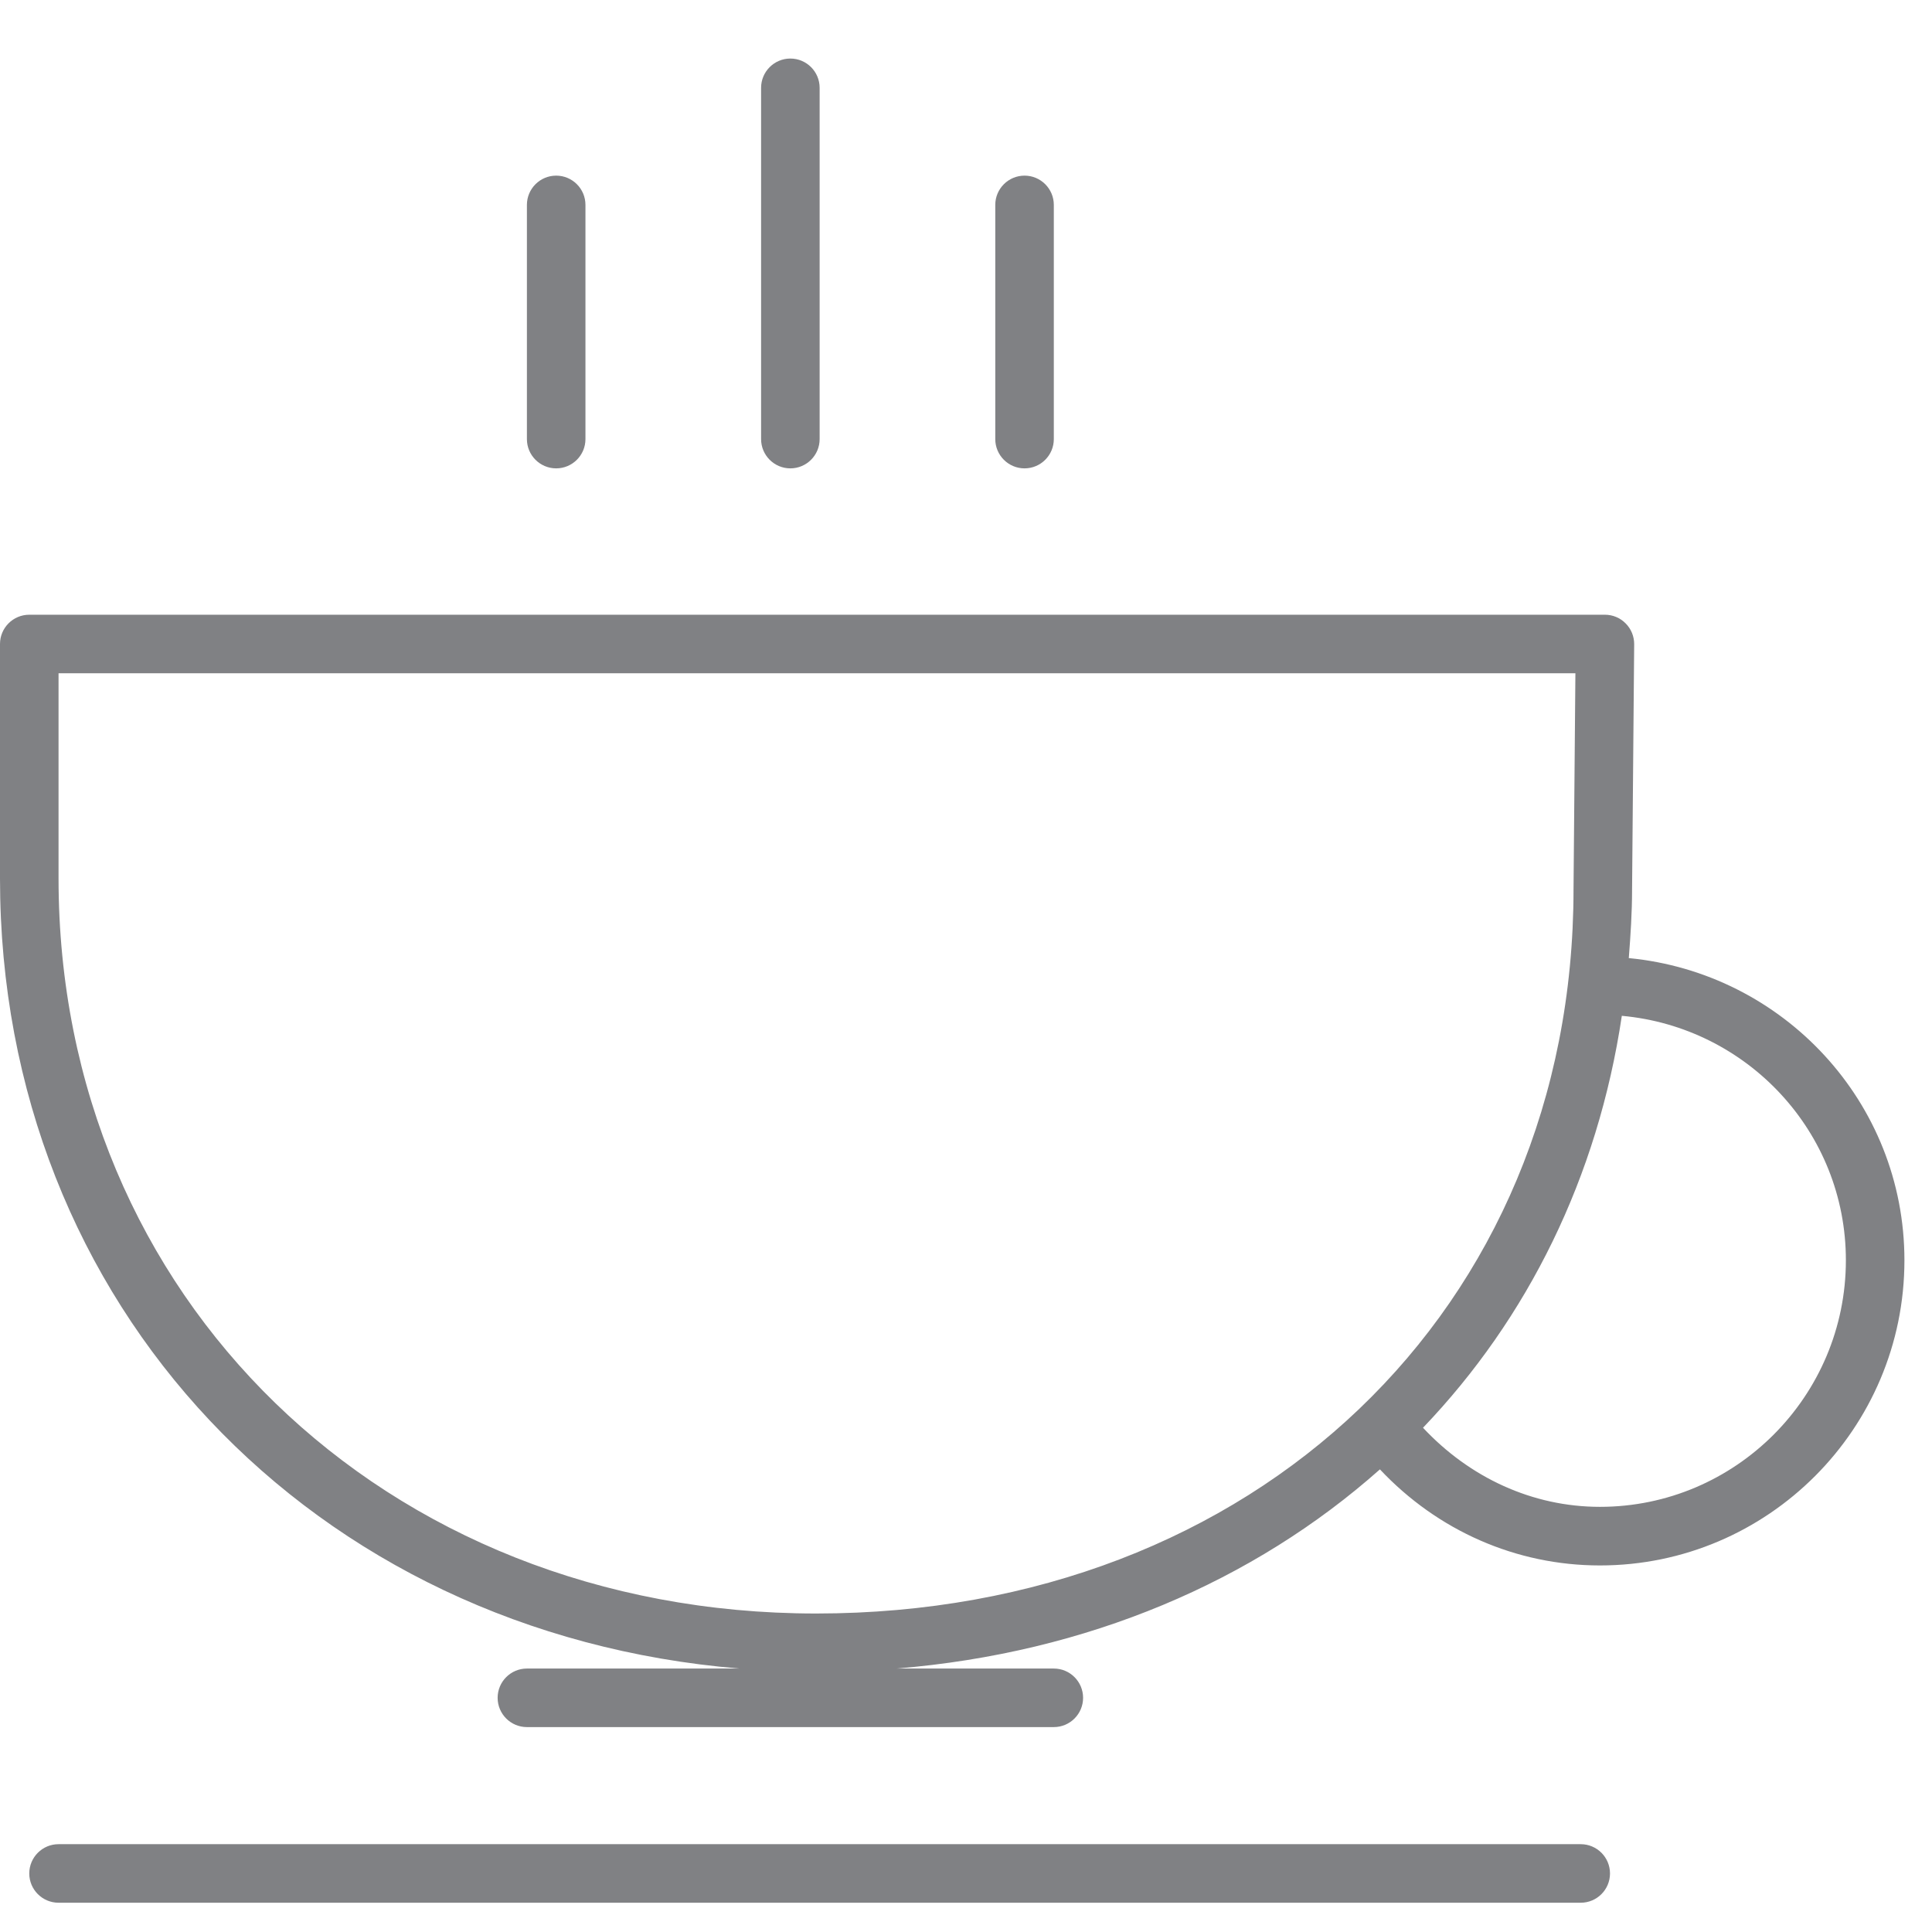<?xml version="1.0" encoding="utf-8"?>

<!DOCTYPE svg PUBLIC "-//W3C//DTD SVG 1.1//EN" "http://www.w3.org/Graphics/SVG/1.1/DTD/svg11.dtd">
<!-- Скачано с сайта svg4.ru / Downloaded from svg4.ru -->
<svg version="1.1" id="Layer_1" xmlns="http://www.w3.org/2000/svg" xmlns:xlink="http://www.w3.org/1999/xlink" 
	 width="800px" height="800px" viewBox="0 0 33 32" enable-background="new 0 0 33 32" xml:space="preserve">
<g>
	<path fill="#808184" d="M9.5,7.5C9.776,7.5,10,7.276,10,7V3c0-0.276-0.224-0.5-0.5-0.5S9,2.724,9,3v4C9,7.276,9.224,7.5,9.5,7.5z"
		/>
	<path fill="#808184" d="M13.5,7.5C13.776,7.5,14,7.276,14,7V1c0-0.276-0.224-0.5-0.5-0.5S13,0.724,13,1v6
		C13,7.276,13.224,7.5,13.5,7.5z"/>
	<path fill="#808184" d="M17.5,7.5C17.776,7.5,18,7.276,18,7V3c0-0.276-0.224-0.5-0.5-0.5S17,2.724,17,3v4
		C17,7.276,17.224,7.5,17.5,7.5z"/>
	<path fill="#808184" d="M1,31c-0.276,0-0.5,0.224-0.5,0.5S0.724,32,1,32h26c0.276,0,0.5-0.224,0.5-0.5S27.276,31,27,31H1z"/>
	<path fill="#808184" d="M12.631,28H9c-0.276,0-0.5,0.224-0.5,0.5S8.724,29,9,29h9c0.276,0,0.5-0.224,0.5-0.5S18.276,28,18,28
		h-2.689c3.27-0.267,6.107-1.491,8.259-3.402c0.984,1.047,2.326,1.641,3.758,1.641c2.868,0,5.201-2.338,5.201-5.212
		c0-2.705-2.074-4.909-4.708-5.162c0.03-0.386,0.056-0.773,0.056-1.171l0.036-4.189c0.001-0.133-0.051-0.262-0.145-0.356
		C27.674,10.053,27.547,10,27.413,10H0.5C0.224,10,0,10.224,0,10.5v4.004C0,21.802,5.345,27.398,12.631,28z M31.529,21.026
		c0,2.323-1.885,4.212-4.201,4.212c-1.156,0-2.227-0.501-3.022-1.351c1.789-1.87,2.984-4.276,3.396-7.036
		C29.841,17.045,31.529,18.832,31.529,21.026z M1,11h25.909l-0.032,3.689c0,7.168-5.441,12.371-12.938,12.371
		C6.562,27.06,1,21.662,1,14.504V11z"/>
</g>
</svg>